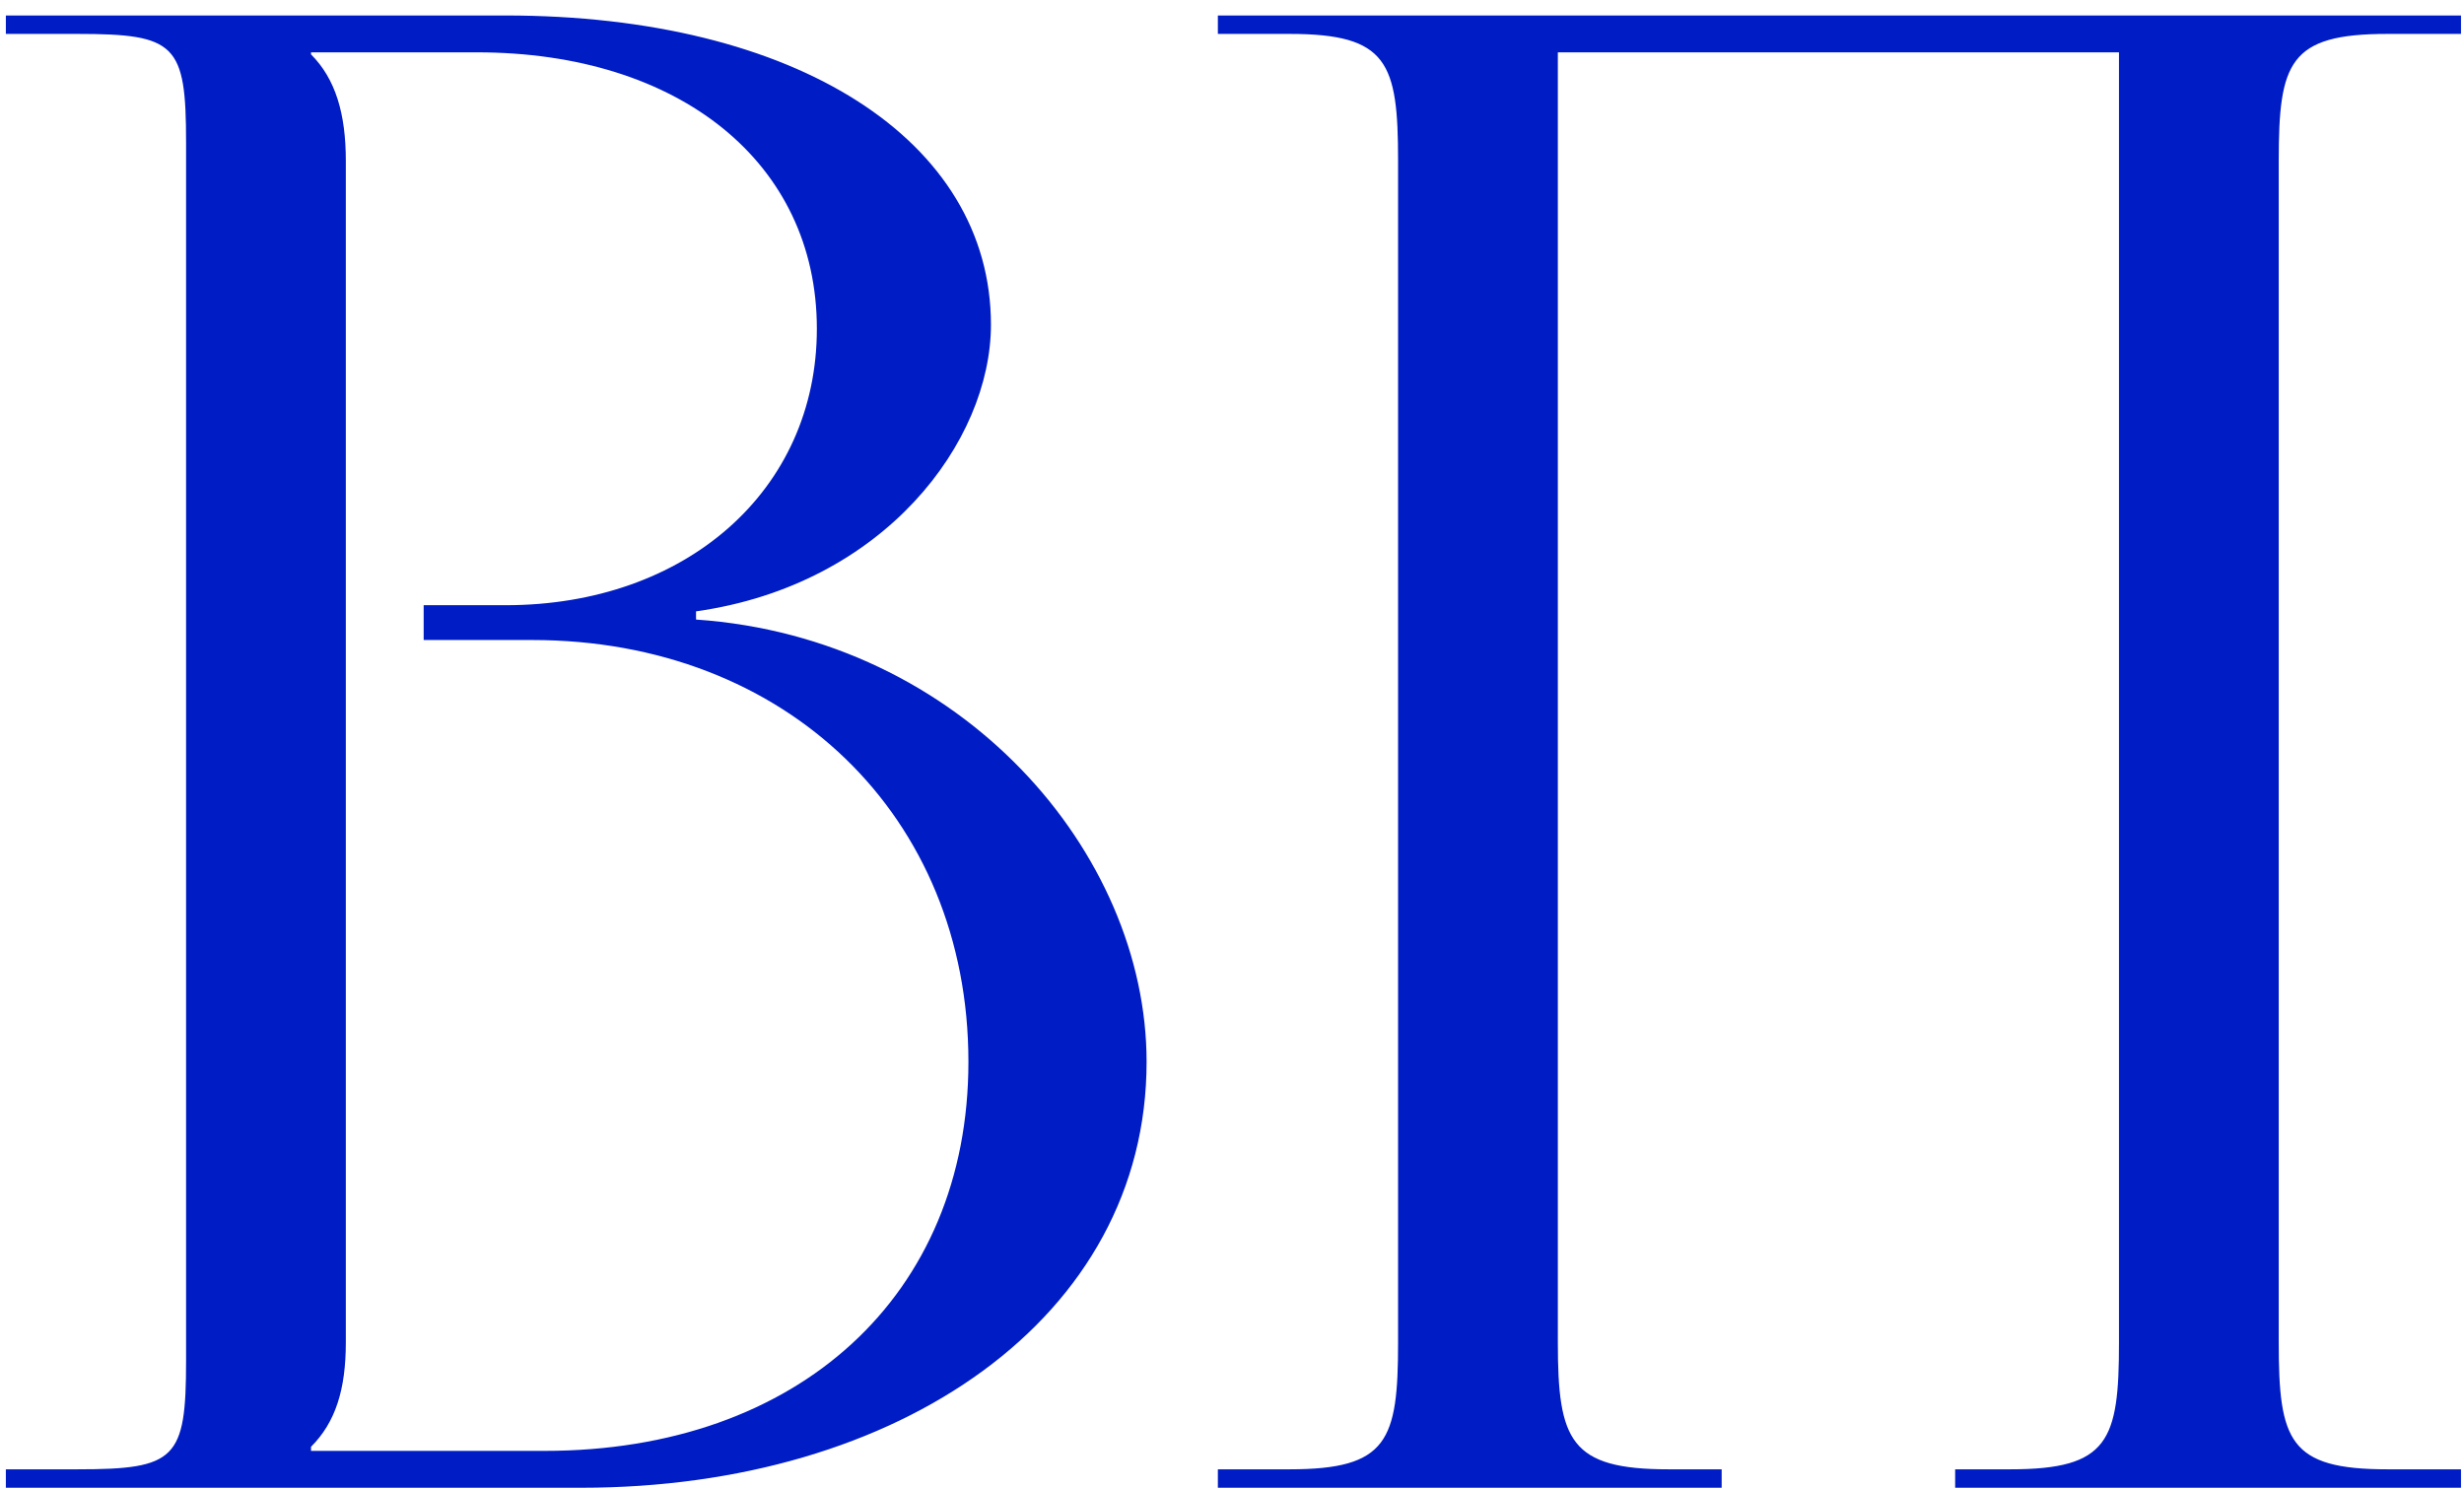 <?xml version="1.0" encoding="UTF-8"?> <svg xmlns="http://www.w3.org/2000/svg" width="154" height="93" viewBox="0 0 154 93" fill="none"><path d="M19.439 90.696H34.031C49.903 90.696 60.526 80.968 60.526 66.376C60.526 51.016 49.135 40.008 33.263 40.008H26.479V37.832H31.599C42.862 37.832 51.054 30.664 51.054 20.552C51.054 10.184 42.478 3.272 29.806 3.272H19.439V3.4C20.974 4.936 21.614 7.112 21.614 10.056V83.912C21.614 86.856 20.974 88.904 19.439 90.44V90.696ZM0.366 93V91.848H4.846C10.991 91.848 11.63 91.208 11.63 85.064V8.904C11.63 2.76 10.991 2.12 4.846 2.12H0.366V0.968H31.599C49.775 0.968 61.934 8.776 61.934 20.296C61.934 27.592 55.279 36.552 43.502 38.216V38.728C60.142 39.88 71.662 53.32 71.662 66.376C71.662 82.376 56.175 93 36.334 93H0.366ZM76.117 93V91.848H80.597C86.74 91.848 87.38 90.056 87.38 83.912V10.056C87.38 3.912 86.74 2.12 80.597 2.12H76.117V0.968H153.812V2.12H149.205C143.061 2.12 142.421 3.912 142.421 10.056V83.912C142.421 90.056 143.061 91.848 149.205 91.848H153.812V93H122.197V91.848H125.653C131.797 91.848 132.437 90.056 132.437 83.912V3.272H97.365V83.912C97.365 90.056 98.132 91.848 104.277 91.848H107.604V93H76.117Z" fill="#001CC4"></path></svg> 
